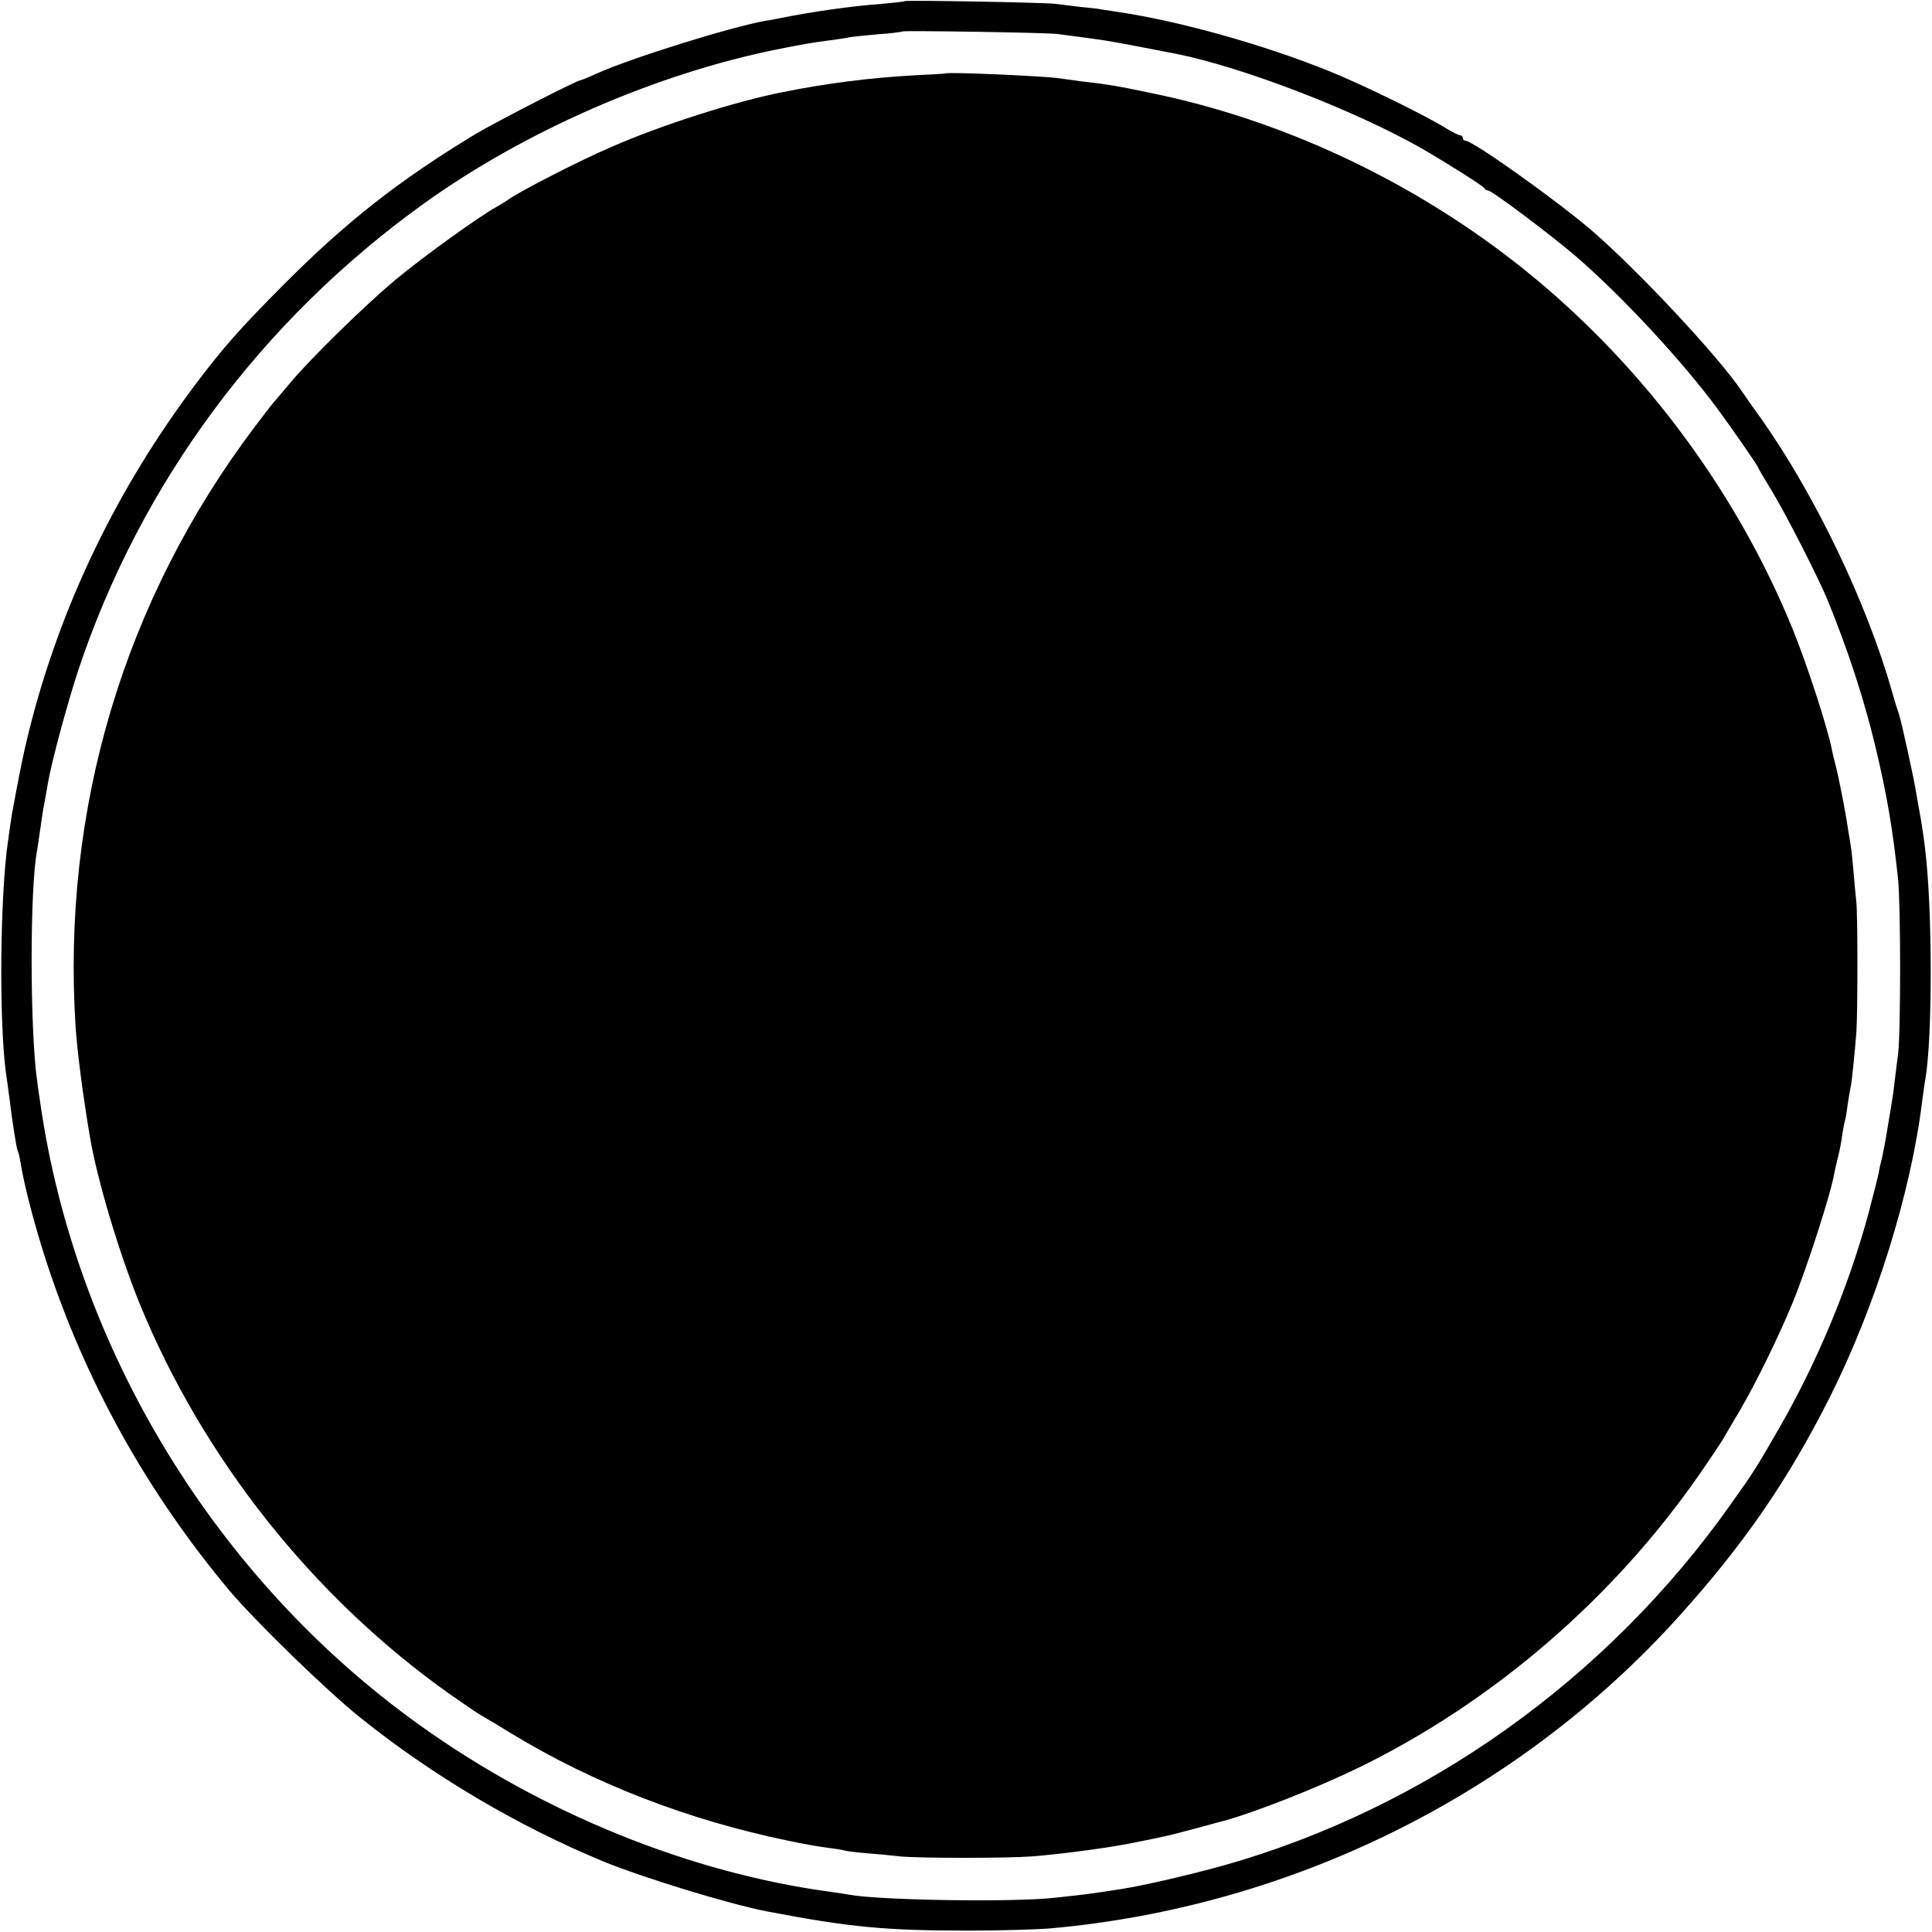 <?xml version="1.0" standalone="no"?>
<!DOCTYPE svg PUBLIC "-//W3C//DTD SVG 20010904//EN"
 "http://www.w3.org/TR/2001/REC-SVG-20010904/DTD/svg10.dtd">
<svg version="1.0" xmlns="http://www.w3.org/2000/svg"
 width="700pt" height="700pt" viewBox="0 0 700 700"
 preserveAspectRatio="xMidYMid meet">
<g transform="translate(0,700) scale(0.1,-0.1)"
fill="#000000" stroke="none">
<path d="M3278 6996 c-1 -2 -39 -6 -83 -10 -111 -8 -255 -29 -365 -51 -14 -3
-38 -8 -55 -10 -129 -23 -490 -136 -612 -191 -28 -13 -55 -24 -58 -24 -13 0
-305 -150 -381 -195 -279 -169 -469 -318 -699 -549 -155 -156 -215 -224 -311
-351 -289 -382 -495 -809 -608 -1260 -21 -84 -32 -138 -61 -295 -4 -20 -18
-120 -21 -145 -26 -237 -26 -664 1 -826 2 -13 6 -46 10 -74 9 -75 25 -178 29
-184 2 -3 7 -22 10 -41 14 -87 50 -224 92 -355 143 -440 367 -842 667 -1200
95 -112 352 -362 472 -458 263 -211 571 -393 880 -521 150 -61 454 -154 592
-181 303 -58 431 -70 733 -70 113 0 246 4 295 8 873 78 1692 483 2273 1125
237 262 399 496 552 800 166 331 295 744 335 1077 4 28 8 61 11 75 26 152 26
614 -1 835 -5 44 -16 114 -21 138 -2 12 -7 38 -10 57 -8 54 -54 262 -63 290
-5 14 -17 52 -26 85 -91 320 -276 706 -471 984 -33 45 -66 93 -74 105 -87 128
-375 436 -543 581 -126 108 -430 325 -457 325 -5 0 -10 5 -10 10 0 6 -5 10
-10 10 -6 0 -29 12 -52 26 -70 44 -306 160 -424 207 -238 96 -539 180 -759
213 -27 4 -57 9 -65 10 -8 2 -42 6 -76 9 -33 4 -74 9 -90 11 -32 5 -540 14
-546 10z m552 -119 c36 -5 109 -14 170 -23 28 -4 170 -31 262 -49 245 -50 642
-203 886 -341 88 -51 227 -138 230 -146 2 -4 8 -8 13 -8 14 0 227 -160 319
-239 168 -145 384 -378 512 -551 58 -79 148 -209 148 -214 0 -2 23 -41 51 -87
52 -86 171 -319 203 -399 73 -179 130 -355 171 -525 42 -177 62 -293 82 -480
10 -96 10 -557 0 -635 -4 -30 -10 -77 -13 -104 -3 -27 -7 -56 -9 -65 -1 -9 -8
-50 -15 -91 -6 -41 -16 -91 -20 -110 -5 -19 -11 -46 -13 -60 -3 -14 -19 -78
-36 -142 -72 -268 -187 -544 -328 -788 -80 -139 -90 -155 -172 -270 -448 -634
-1105 -1102 -1838 -1309 -123 -34 -282 -71 -368 -85 -125 -19 -122 -19 -245
-32 -151 -17 -634 -9 -742 11 -9 2 -38 6 -65 10 -510 68 -1045 284 -1493 605
-739 529 -1248 1365 -1375 2260 -4 25 -8 56 -10 70 -27 187 -27 702 -1 836 2
12 7 45 11 74 4 29 9 62 11 74 4 20 9 49 19 106 14 78 71 288 109 403 226 677
662 1265 1251 1689 368 264 840 470 1280 559 100 20 124 24 200 34 22 3 50 7
63 10 12 2 59 7 105 11 45 3 84 8 86 10 5 4 518 -4 561 -9z"/>
<path d="M3427 6734 c-1 -1 -54 -4 -117 -7 -157 -9 -311 -28 -475 -61 -173
-34 -441 -120 -619 -198 -119 -51 -340 -165 -374 -191 -7 -5 -26 -17 -42 -26
-61 -33 -268 -182 -365 -263 -110 -91 -315 -292 -385 -377 -25 -30 -50 -59
-55 -65 -6 -6 -38 -47 -71 -91 -475 -629 -701 -1387 -650 -2177 6 -90 27 -251
52 -398 26 -154 105 -418 179 -601 229 -561 628 -1065 1123 -1416 53 -37 105
-73 117 -79 11 -6 61 -36 110 -66 296 -180 640 -313 1000 -387 55 -12 120 -23
145 -26 25 -3 52 -7 60 -10 8 -2 47 -7 85 -10 39 -3 90 -8 115 -11 71 -7 387
-7 480 0 114 9 299 34 385 53 39 8 80 16 91 19 12 2 64 15 115 29 52 14 99 27
104 28 111 30 339 120 491 194 484 237 916 609 1227 1055 45 65 89 130 97 146
9 15 34 59 57 97 57 98 137 261 188 385 51 124 139 396 151 469 3 14 9 42 14
61 5 19 12 55 15 80 4 24 8 47 10 50 1 3 6 28 9 55 4 28 9 57 11 65 4 16 15
122 21 200 5 72 5 421 0 470 -3 25 -7 73 -10 108 -3 34 -7 77 -10 95 -3 17 -8
48 -11 67 -7 52 -34 190 -45 230 -5 19 -11 44 -13 55 -14 74 -89 306 -142 436
-211 518 -569 989 -1010 1332 -387 301 -849 515 -1315 610 -128 27 -155 31
-250 42 -30 4 -66 9 -80 11 -47 8 -406 24 -413 18z"/>
</g>
</svg>
